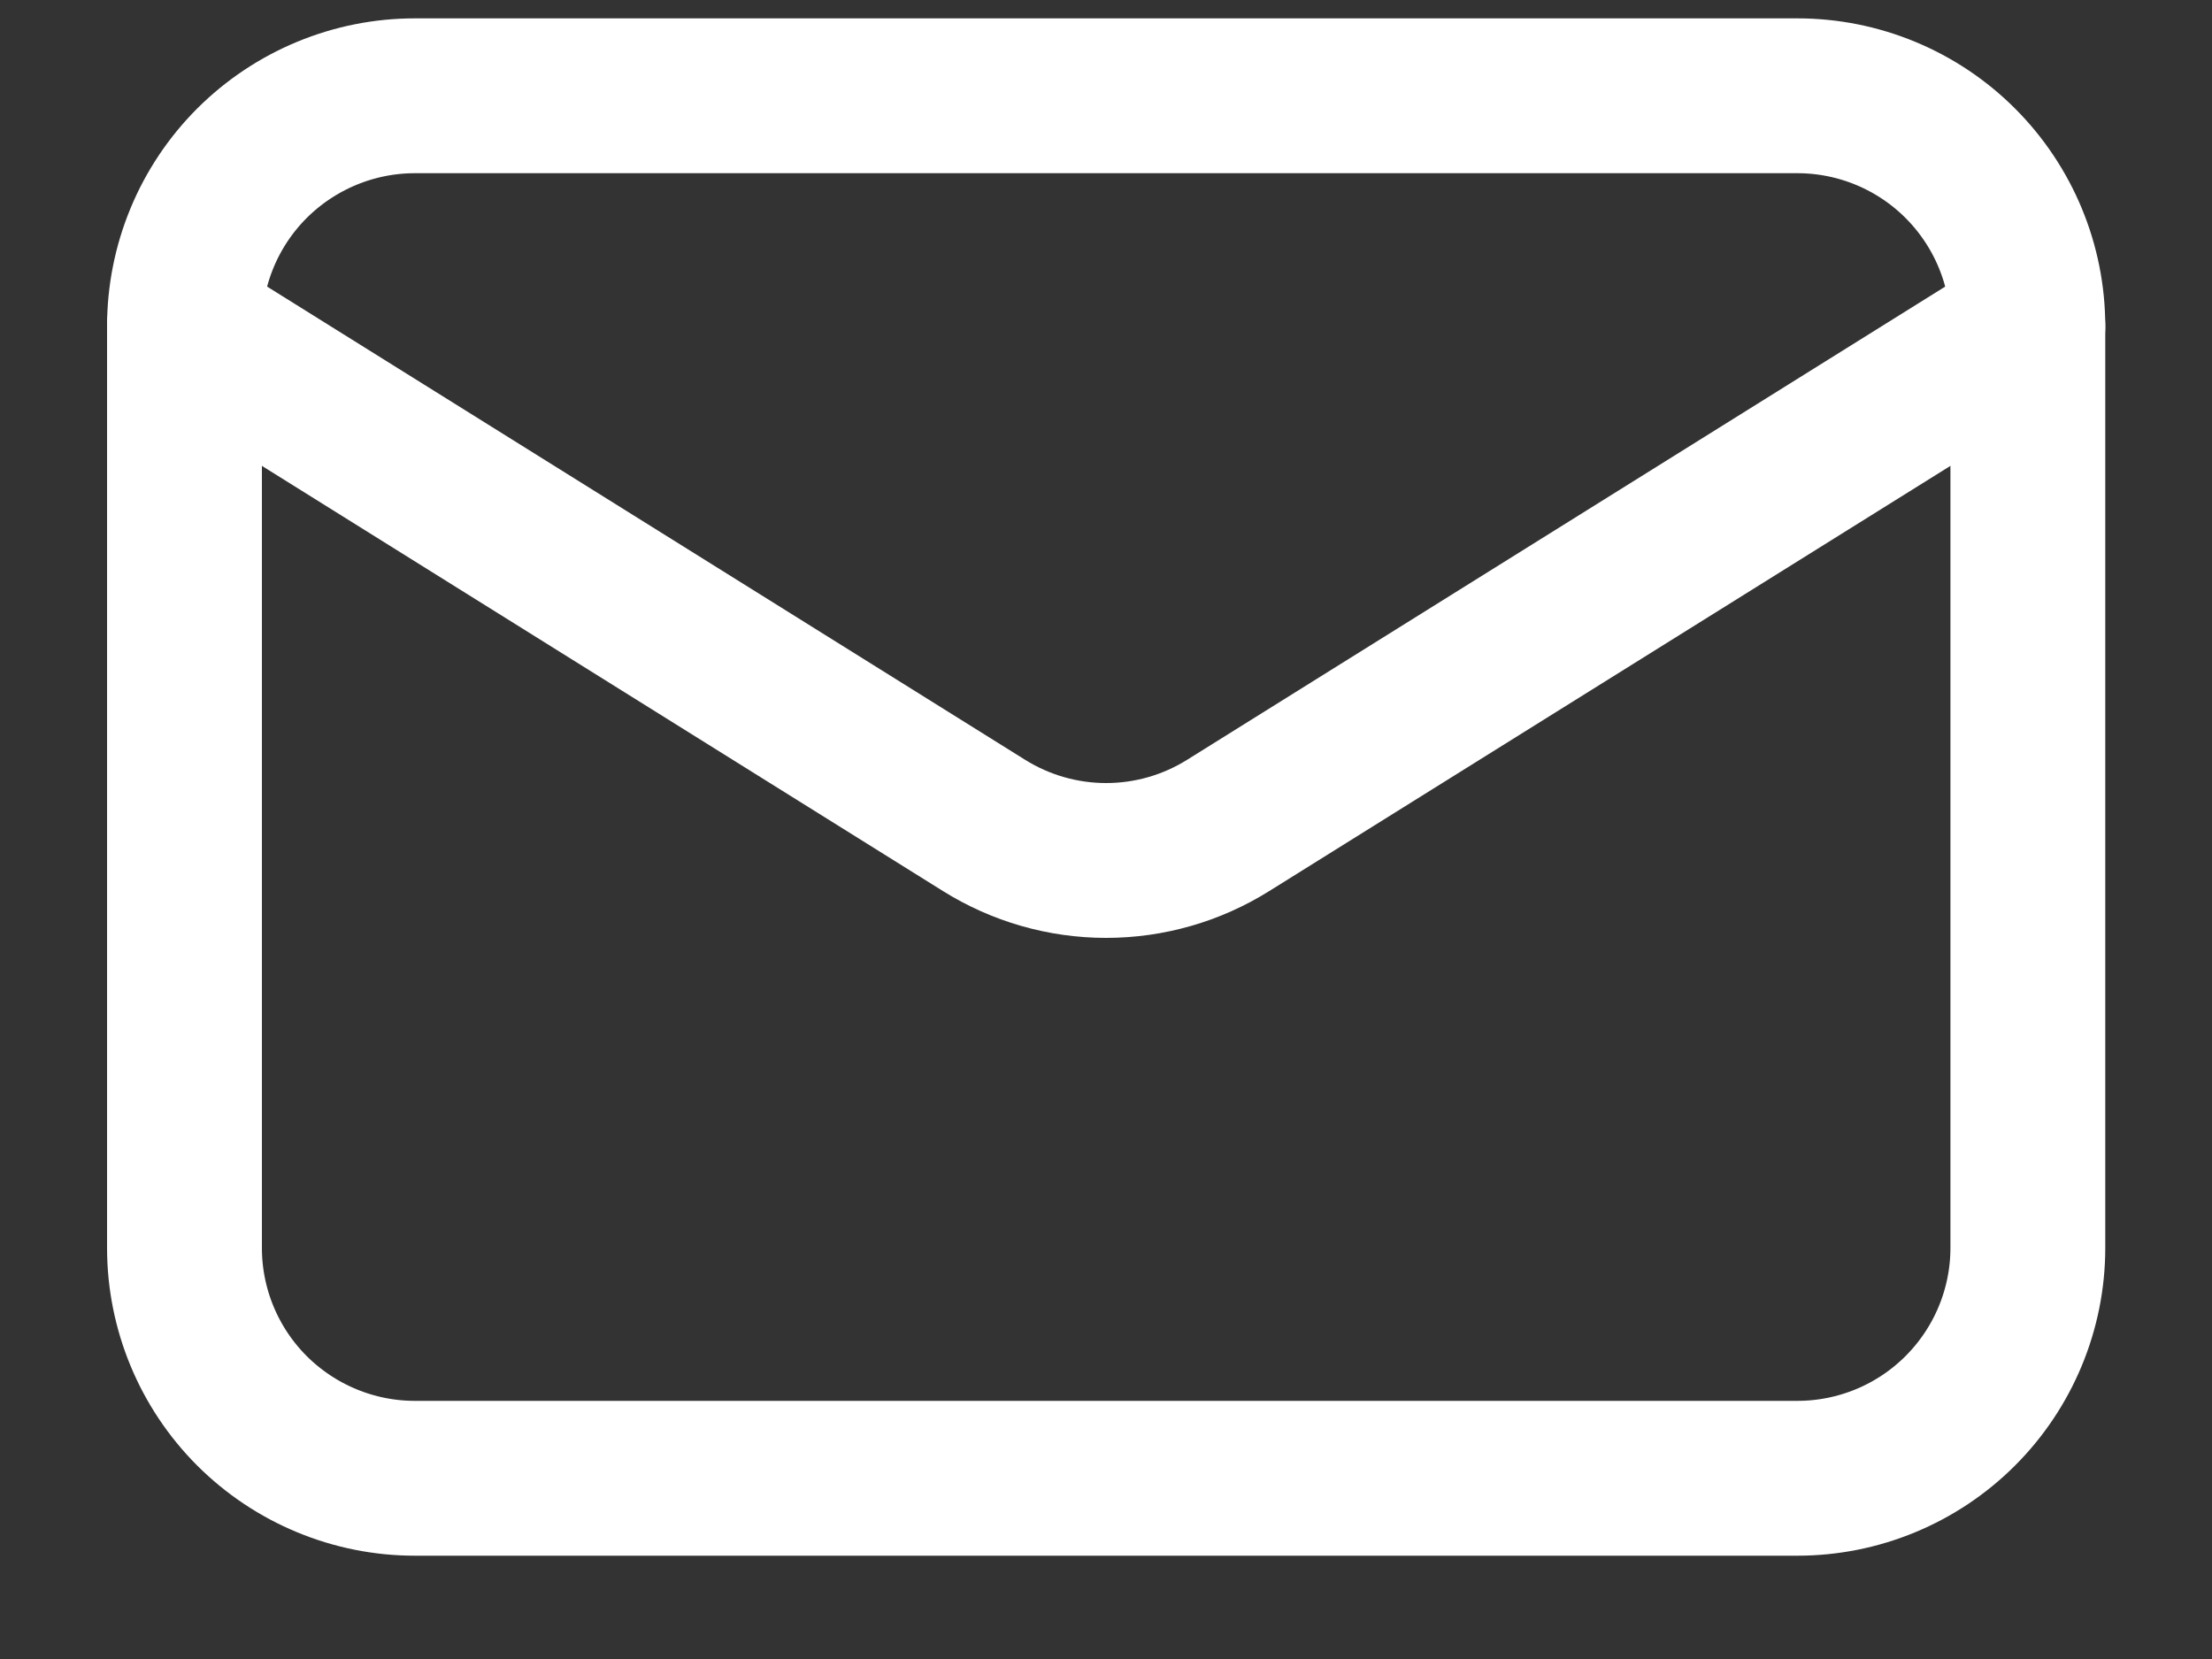 <svg width="20" height="15" viewBox="0 0 20 15" fill="none" xmlns="http://www.w3.org/2000/svg">
<rect x="0" y="0" width="20" height="15" fill="#333333" stroke="none"/>
<path d="M18.335 2.949V11.283C18.335 11.835 18.115 12.365 17.724 12.756C17.334 13.146 16.804 13.366 16.251 13.366H3.751C3.199 13.366 2.669 13.146 2.278 12.756C1.887 12.365 1.668 11.835 1.668 11.283V2.949" stroke="white" stroke-width="1.4" stroke-linecap="round" stroke-linejoin="round"/>
<path d="M18.335 2.95C18.335 2.397 18.115 1.867 17.724 1.476C17.334 1.086 16.804 0.866 16.251 0.866H3.751C3.199 0.866 2.669 1.086 2.278 1.476C1.887 1.867 1.668 2.397 1.668 2.95L8.897 7.463C9.228 7.67 9.611 7.78 10.001 7.78C10.392 7.78 10.774 7.67 11.105 7.463L18.335 2.95Z" stroke="white" stroke-width="1.4" stroke-linecap="round" stroke-linejoin="round"/>
</svg>
